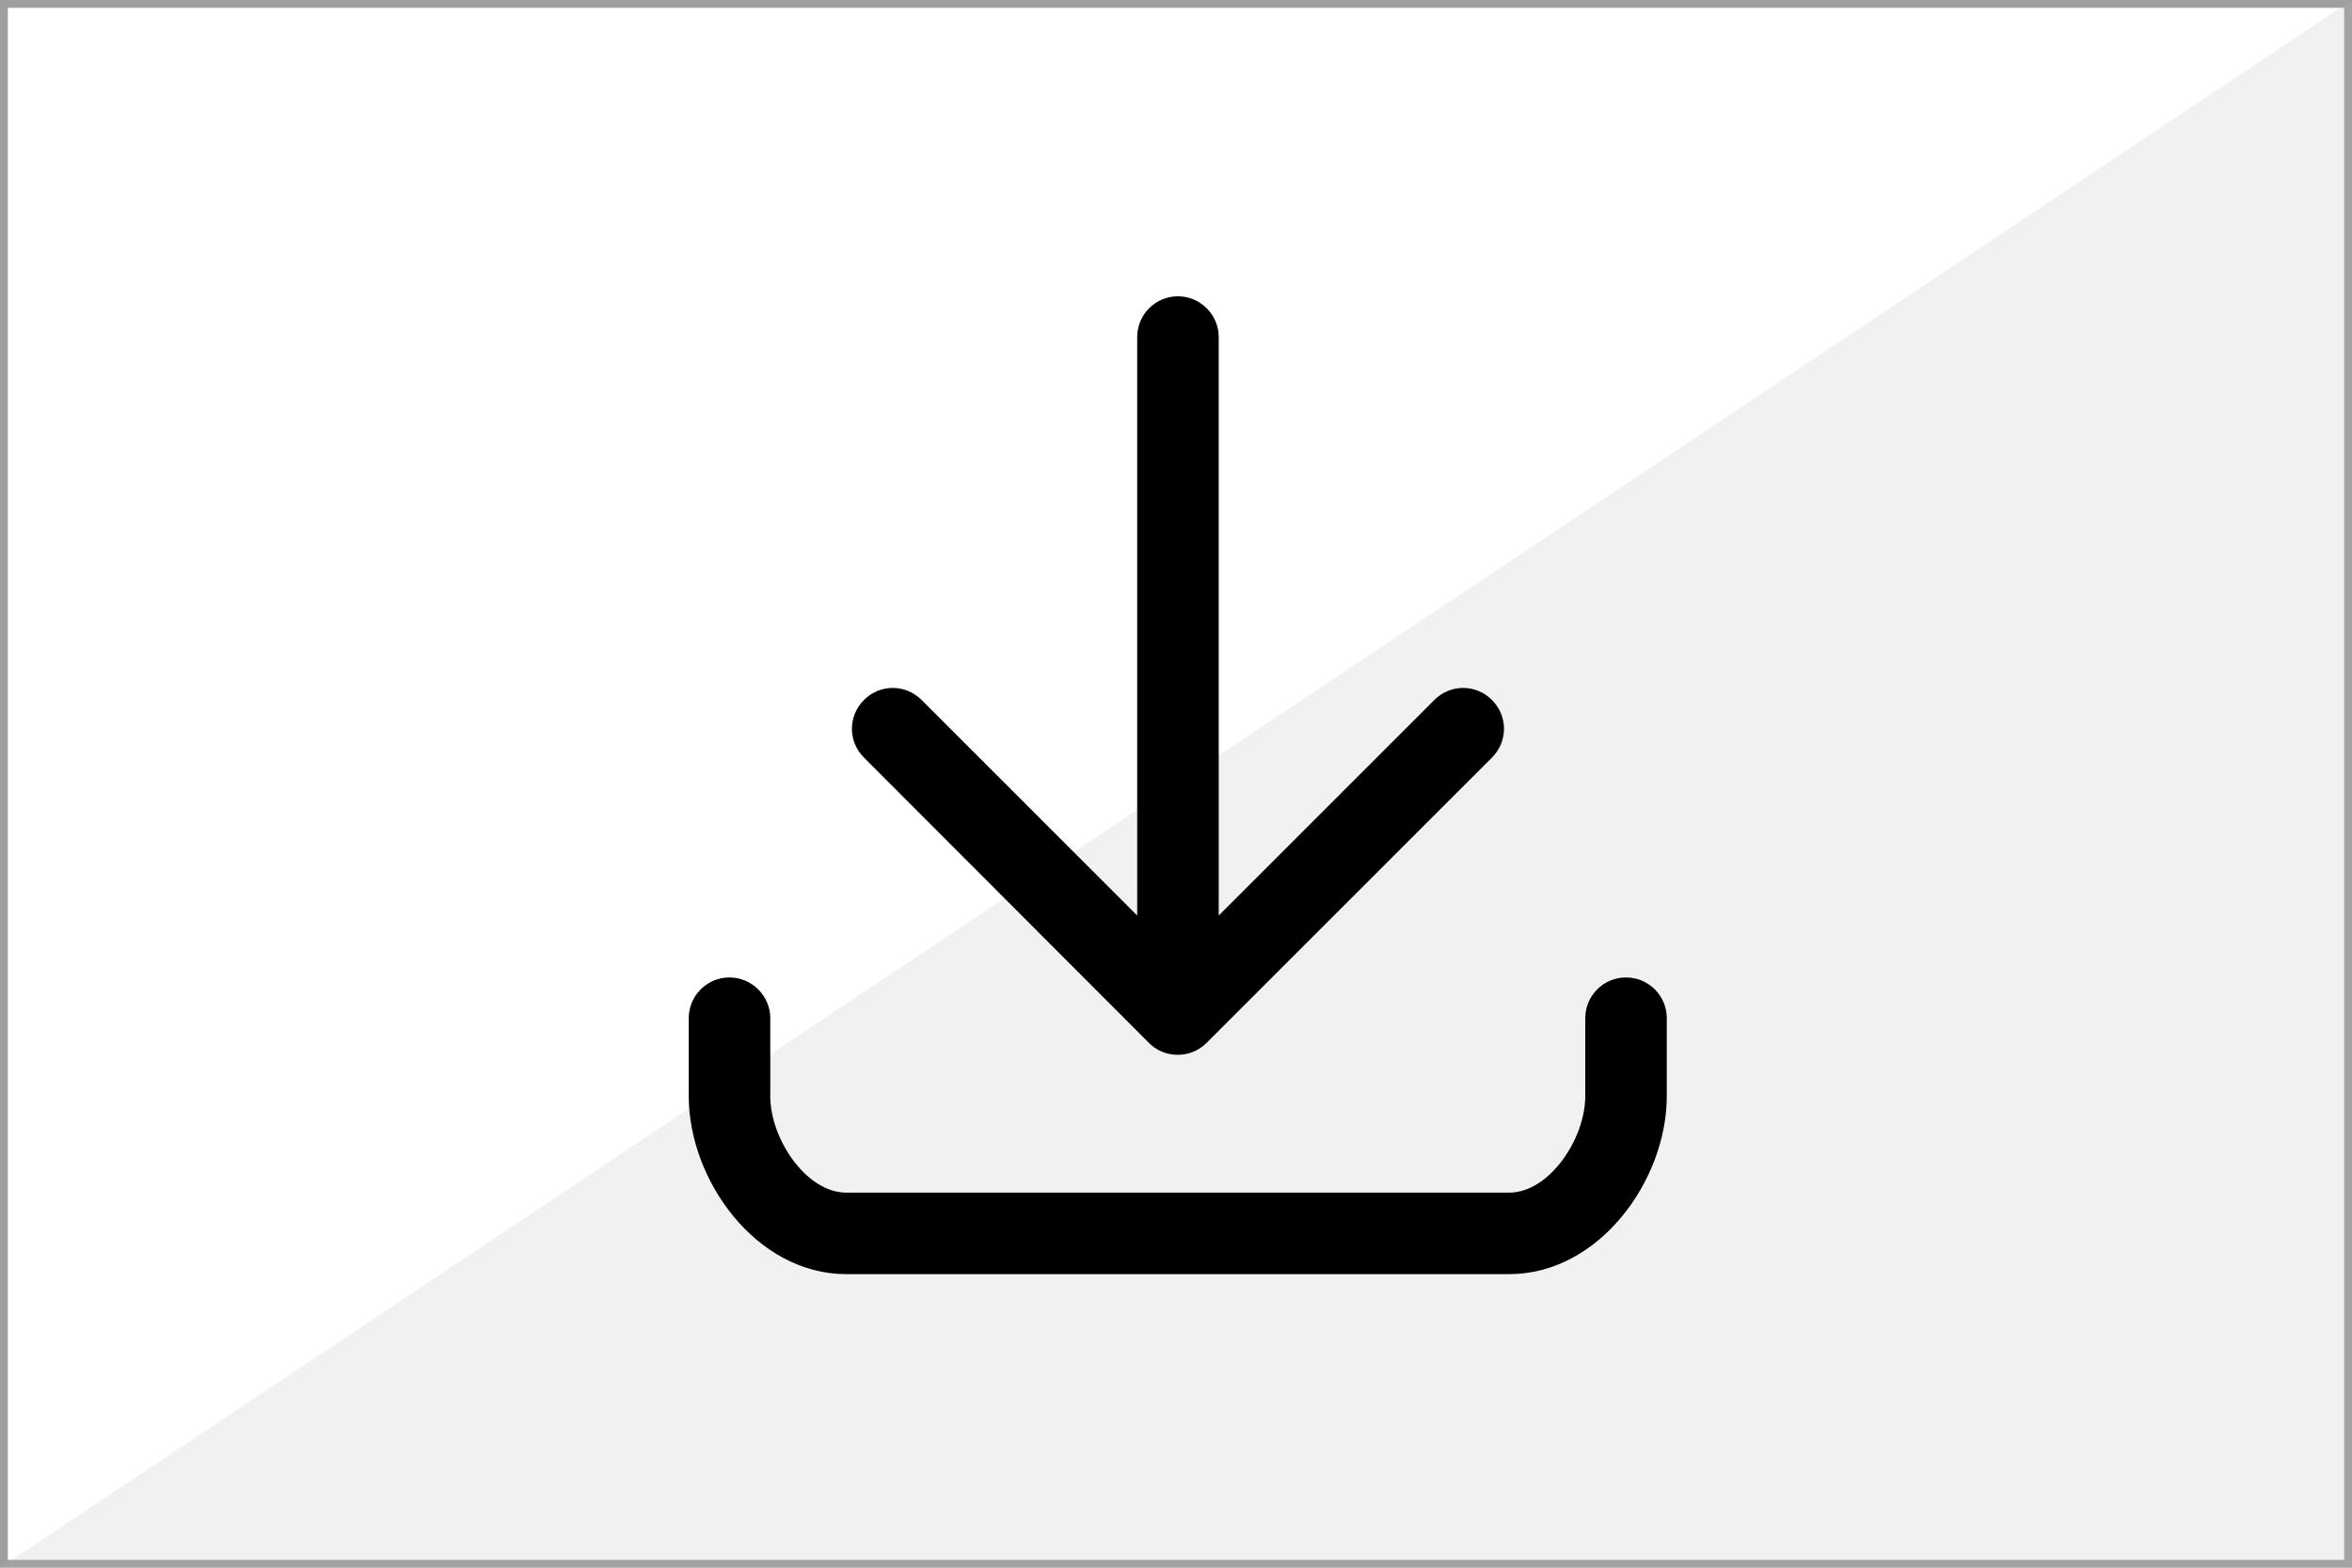 <?xml version="1.0" encoding="utf-8"?>
<!-- Generator: Adobe Illustrator 27.6.1, SVG Export Plug-In . SVG Version: 6.00 Build 0)  -->
<svg version="1.1" id="Ebene_1" xmlns="http://www.w3.org/2000/svg" xmlns:xlink="http://www.w3.org/1999/xlink" x="0px" y="0px"
	 viewBox="0 0 600 400" style="enable-background:new 0 0 600 400;" xml:space="preserve">
<style type="text/css">
	.st0{fill:#9E9E9E;}
	.st1{opacity:0.2;fill:#BABABA;}
	.st2{fill:none;}
</style>
<g>
	<path class="st0" d="M598,2v396H2V2H598 M600,0H0v400h600V0L600,0z"/>
</g>
<polygon class="st1" points="600,400 600,0 0,400 "/>
<g>
	<g id="Filled_Icons_1_">
		<g id="Filled_Icons">
			<g>
				<path d="M414.8,249.4c-5.8,0-10.4,4.7-10.4,10.4v19.9c0,10.9-9.2,24.6-19.4,24.6H215.9c-10.3,0-19.4-13.8-19.4-24.6v-19.9
					c0-5.7-4.7-10.4-10.4-10.4c-5.8,0-10.4,4.7-10.4,10.4v19.9c0,21.4,17.2,45.4,40.2,45.4H385c23,0,40.2-24,40.2-45.4v-19.9
					C425.2,254.1,420.6,249.4,414.8,249.4z"/>
				<path d="M293.1,266.1c3.8,3.9,10.5,4.2,14.7,0l72.8-72.8c4.1-4.1,4.1-10.6,0-14.7c-4.1-4.1-10.6-4.1-14.7,0l-55,55V86
					c0-5.7-4.7-10.4-10.4-10.4c-5.8,0-10.4,4.7-10.4,10.4v147.6l-55-55c-4.1-4.1-10.6-4.1-14.7,0c-4.1,4.1-4.1,10.6,0,14.7
					L293.1,266.1z"/>
			</g>
		</g>
		<g id="New_icons">
		</g>
	</g>
	<g id="Invisible_Shape">
		<rect x="175.6" y="75.6" class="st2" width="249.6" height="249.6"/>
	</g>
</g>
</svg>
